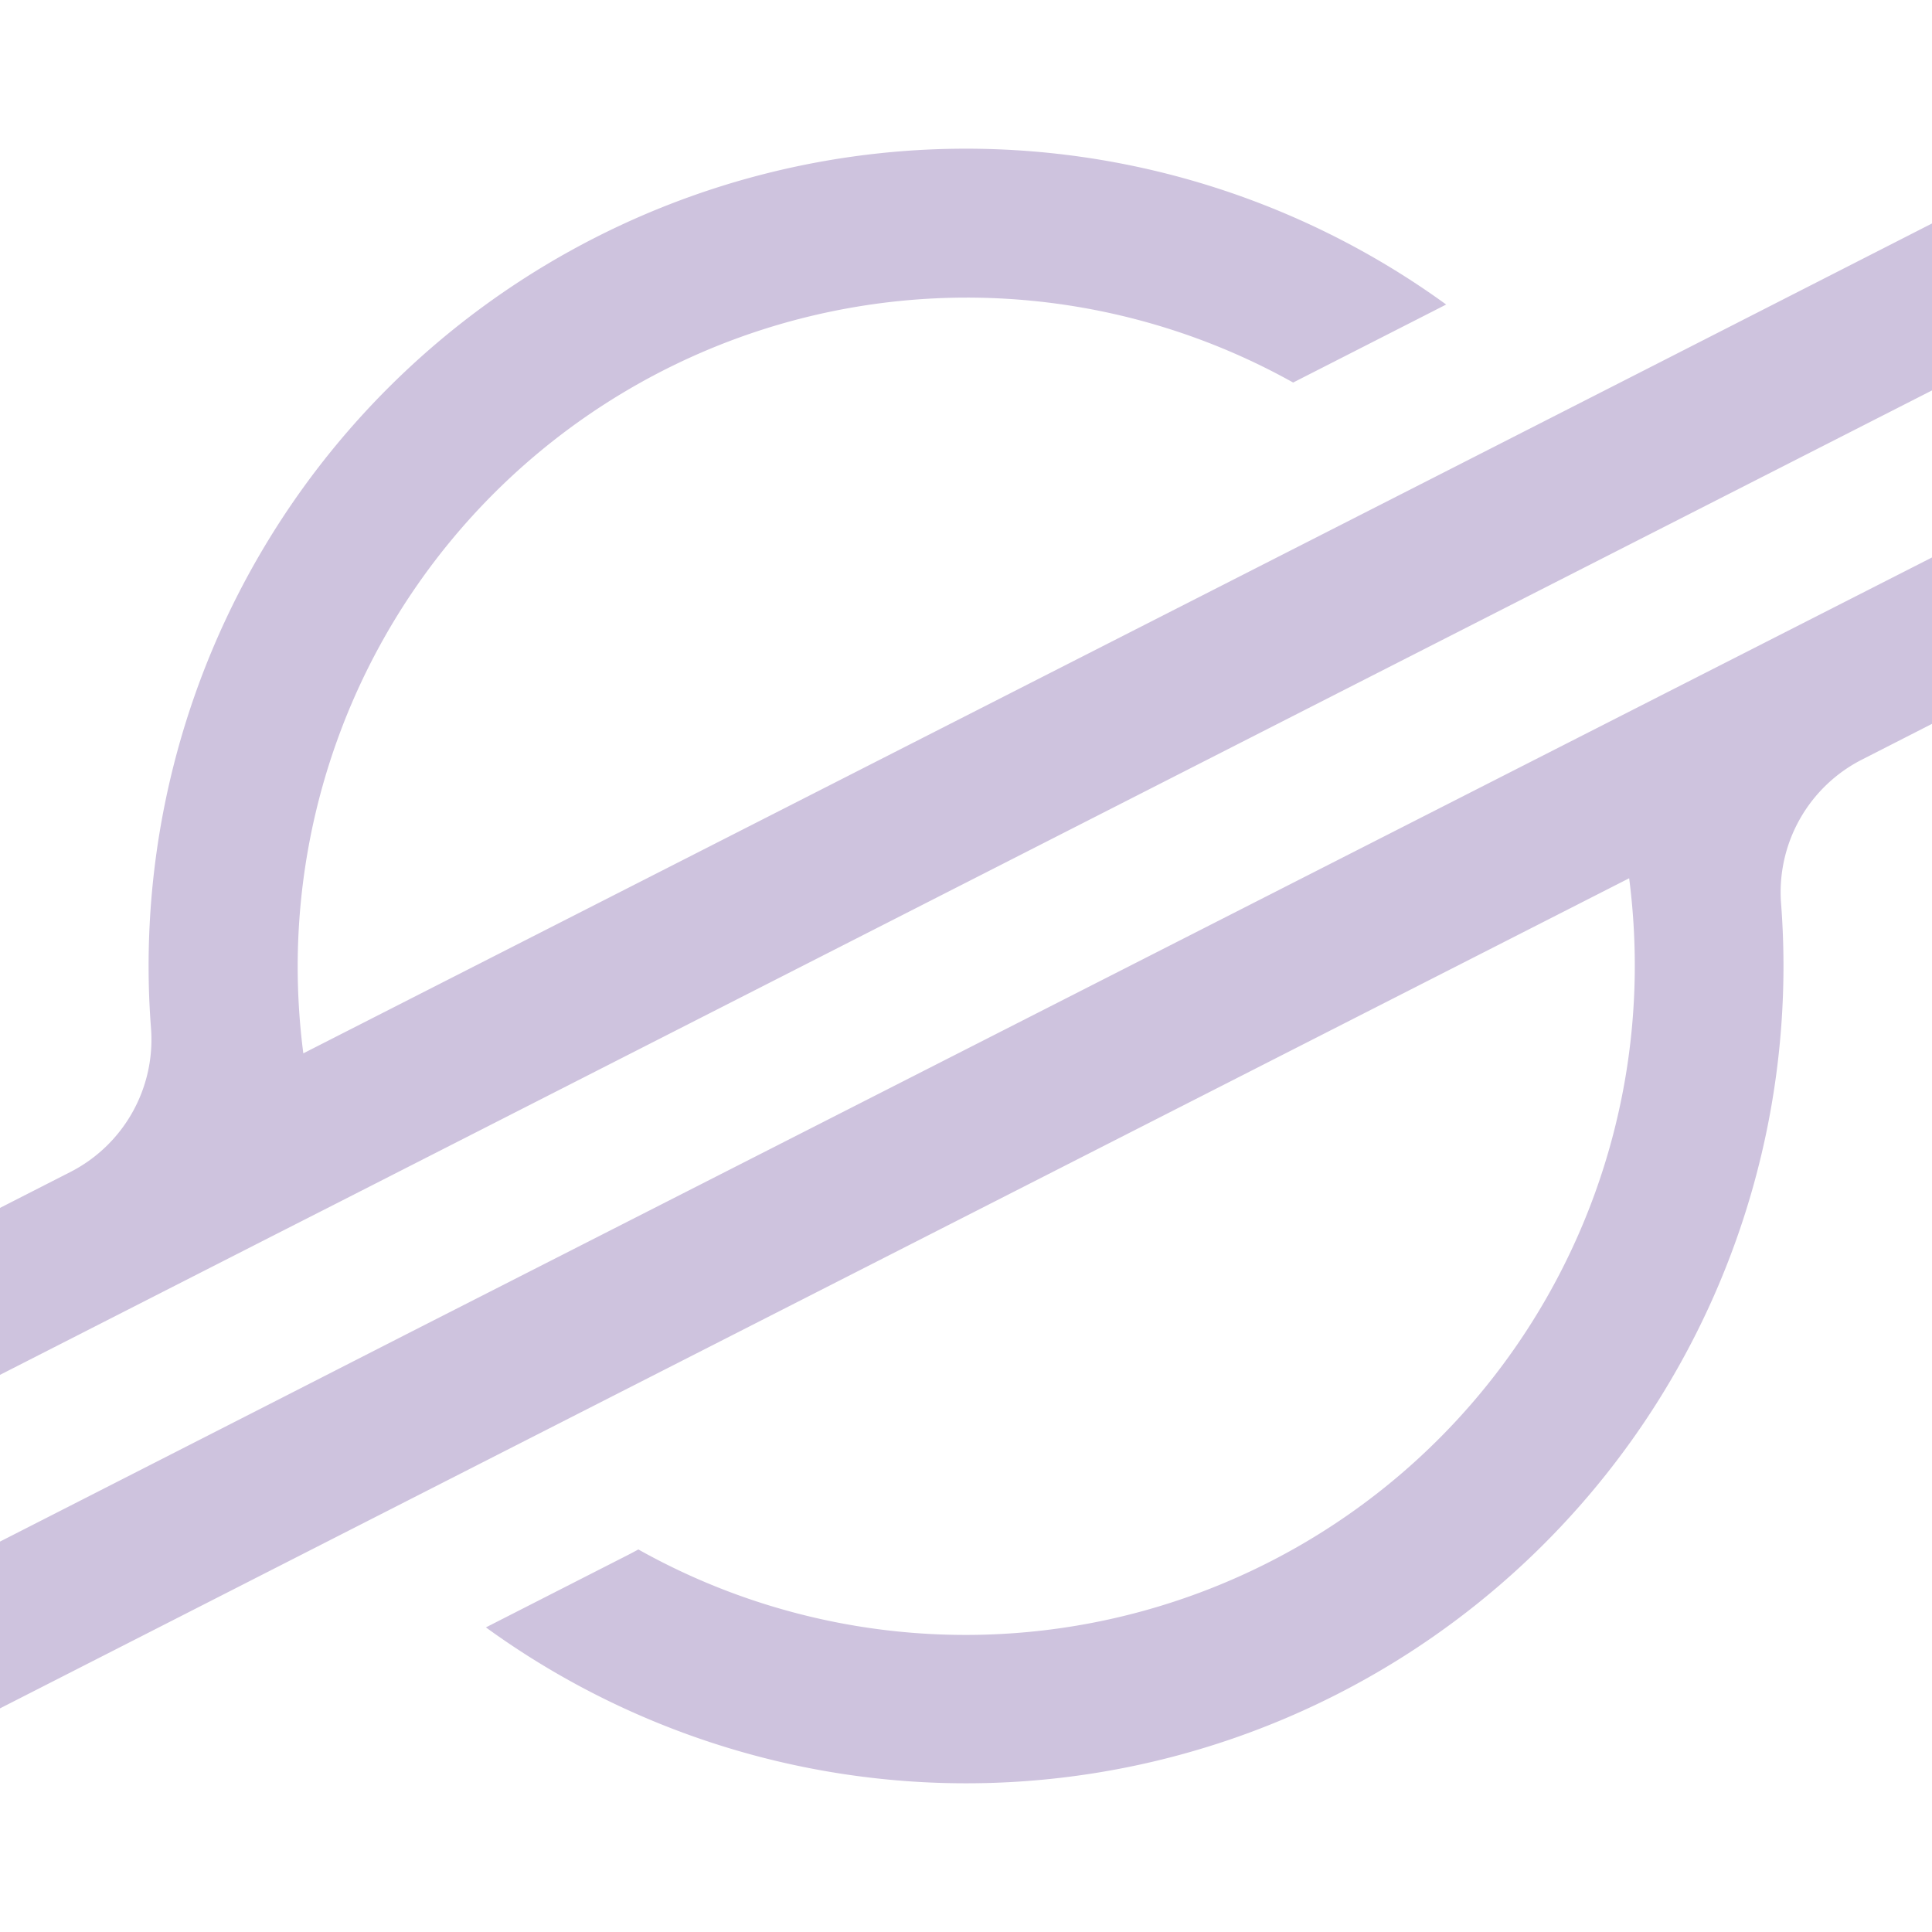 <svg role="img" width="32px" height="32px" viewBox="0 0 24 24" xmlns="http://www.w3.org/2000/svg"><title>Stellar</title><path fill="#cec3de" d="M12.283 1.851A10.154 10.154 0 001.846 12.002c0 .259.01.516.03.773A1.847 1.847 0 01.872 14.56L0 15.005v2.074l2.568-1.309.832-.424.82-.417 14.71-7.496 1.653-.842L24 4.85V2.776l-3.387 1.728-2.89 1.473-13.955 7.108a8.376 8.376 0 01-.07-1.086 8.313 8.313 0 0112.366-7.247l1.654-.843.247-.126a10.154 10.154 0 00-5.682-1.932zM24 6.925L5.055 16.571l-1.653.844L0 19.15v2.072L3.378 19.5l2.89-1.473 13.97-7.117a8.474 8.474 0 01.07 1.092A8.313 8.313 0 017.93 19.248l-.101.054-1.793.914a10.154 10.154 0 0016.119-8.214c0-.26-.01-.522-.03-.78a1.848 1.848 0 011.003-1.785L24 8.992Z"/></svg>